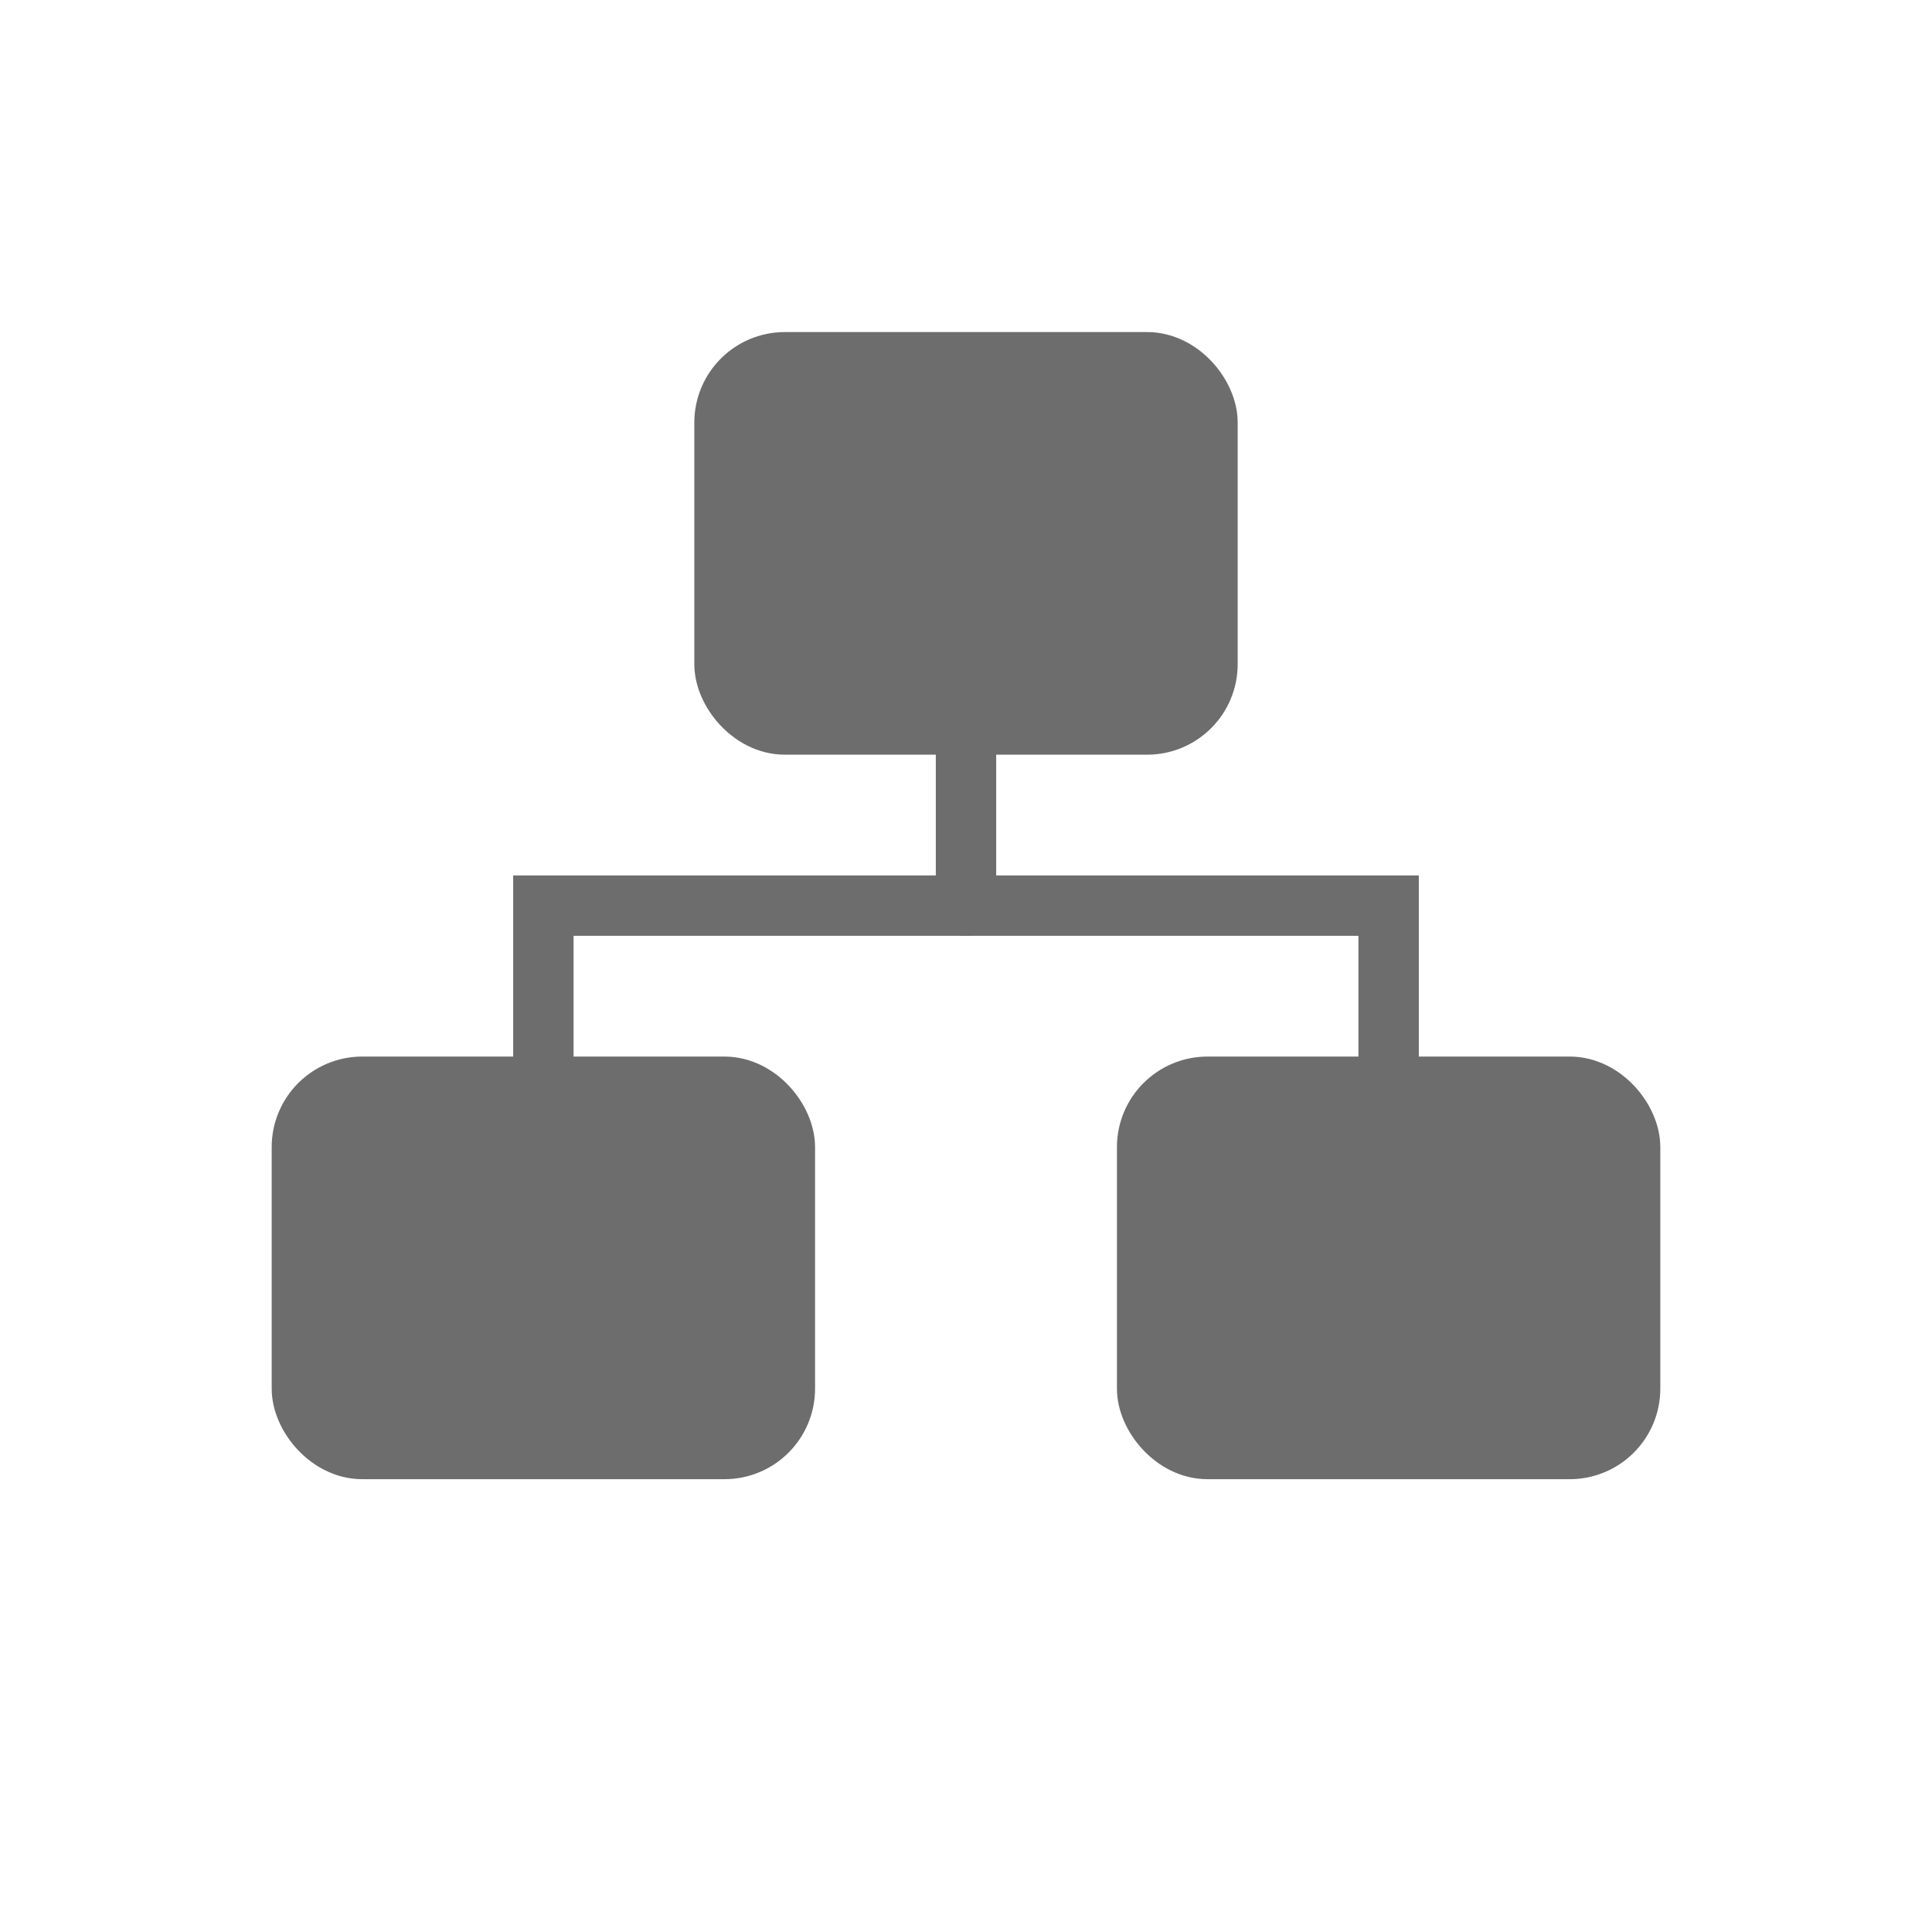 <?xml version="1.0" encoding="UTF-8" standalone="no"?>
<!-- Created with Inkscape (http://www.inkscape.org/) -->

<svg
   width="32"
   height="32"
   viewBox="0 0 32 32"
   version="1.1"
   id="svg1"
   xmlns="http://www.w3.org/2000/svg"
   xmlns:svg="http://www.w3.org/2000/svg">
  <defs  id="defs1" />

  <rect
       style="fill:#6d6d6d;fill-opacity:0;stroke:#6d6d6d;stroke-width:0;stroke-linecap:round;stroke-dasharray:none;stroke-opacity:0"
       id="rectBG"
       width="32"
       height="32"
       x="0"
       y=""
       rx="1"
       ry="1" />

  <rect
       style="fill:#6d6d6d;fill-opacity:1;stroke:#6d6d6d;stroke-width:1;stroke-linecap:round;stroke-dasharray:none;stroke-opacity:1"
       id="rect1"
       width="8"
       height="6"
       x="12"
       y="6"
       rx="1"
       ry="1" />
    <rect
       style="fill:#6d6d6d;fill-opacity:1;stroke:#6d6d6d;stroke-width:1;stroke-linecap:round;stroke-dasharray:none;stroke-opacity:1"
       id="rect1-6"
       width="8"
       height="6"
       x="5"
       y="18"
       rx="1"
       ry="1" />
    <rect
       style="fill:#6d6d6d;fill-opacity:1;stroke:#6d6d6d;stroke-width:1;stroke-linecap:round;stroke-dasharray:none;stroke-opacity:1"
       id="rect1-6-5"
       width="8"
       height="6"
       x="19"
       y="18"
       rx="1"
       ry="1" />
    <path
       id="P2"
       style="fill:none;stroke:#6d6d6d;stroke-width:1;stroke-linecap:round;stroke-dasharray:none"
       d="M 9,20 V 15 H 23 V 20"
        />
    <path
       id="rect2-5"
       style="fill:none;stroke:#6d6d6d;stroke-width:1;stroke-linecap:round;stroke-dasharray:none"
       d="m 16,10 v 5"
       />
</svg>
